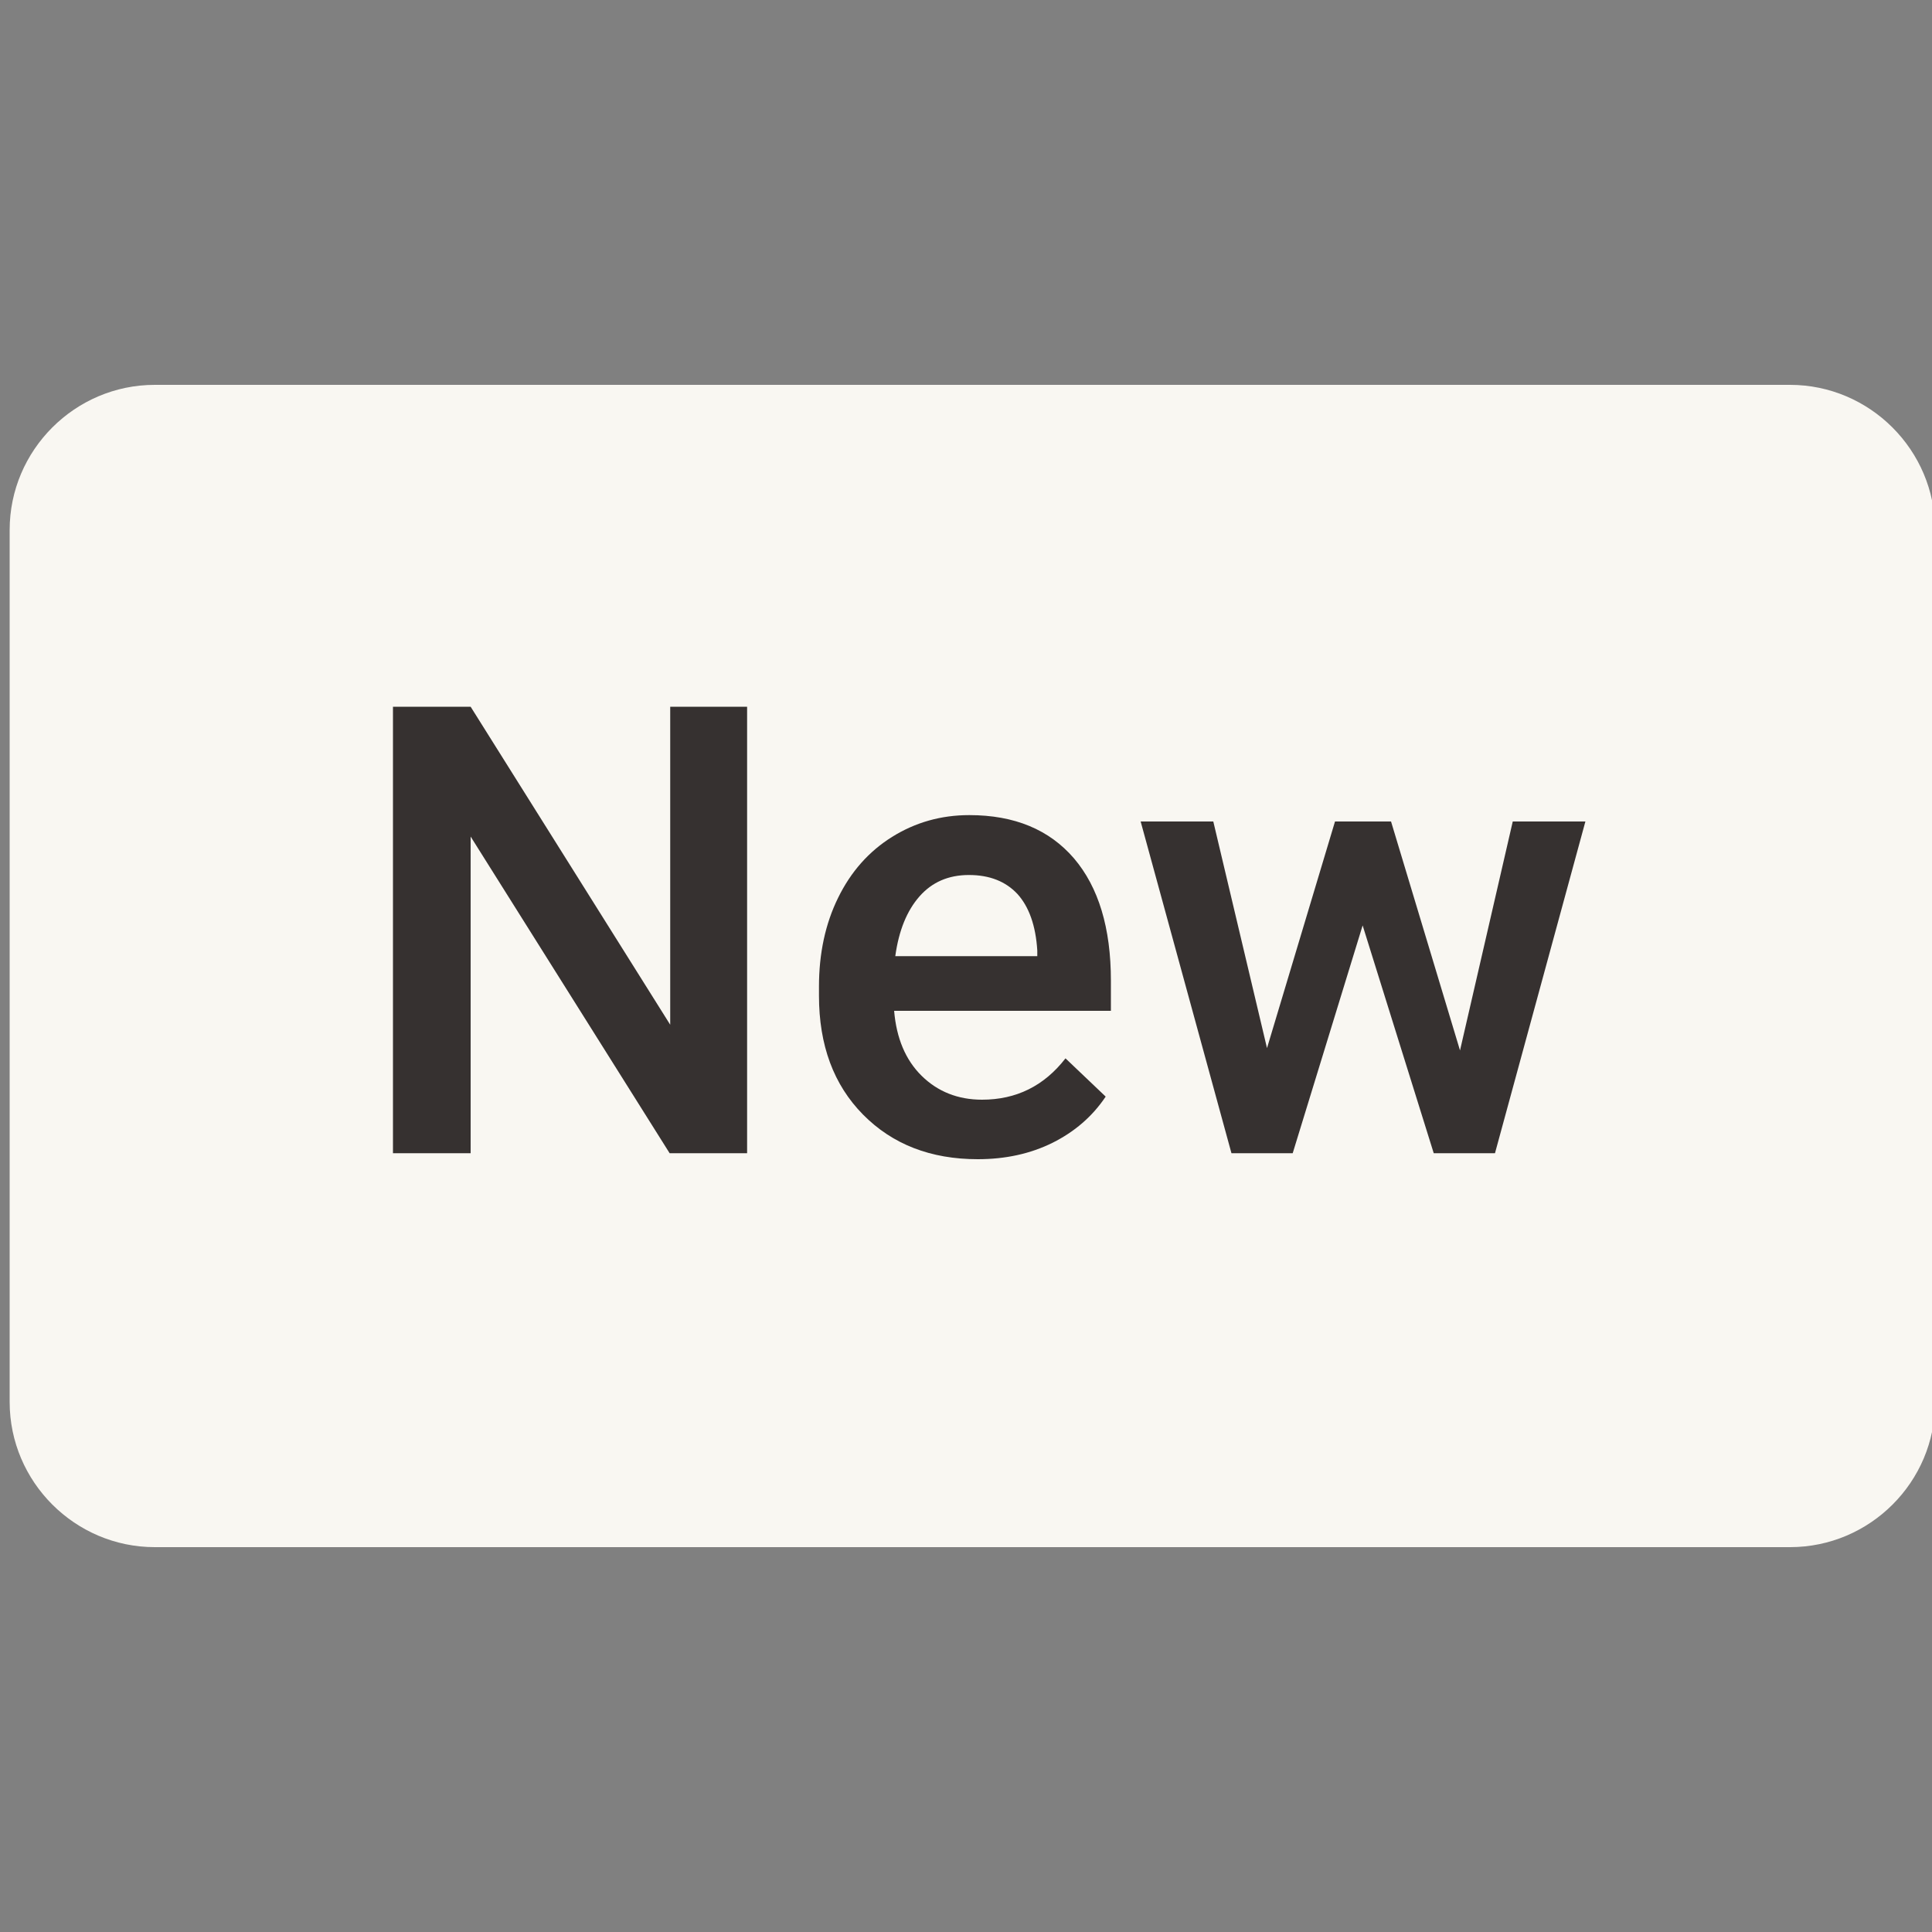 <?xml version="1.0" encoding="utf-8"?>
<!-- Generator: Adobe Illustrator 27.9.0, SVG Export Plug-In . SVG Version: 6.00 Build 0)  -->
<svg version="1.1" id="Layer_1" xmlns="http://www.w3.org/2000/svg" xmlns:xlink="http://www.w3.org/1999/xlink" x="0px" y="0px"
	 viewBox="0 0 100 100" style="enable-background:new 0 0 100 100;" xml:space="preserve">
<rect x="0" y="0" width="100" height="100" fill="#808080" stroke="none"/>
<style type="text/css">
	.st0{fill:#F9F7F2;}
	.st1{fill:#363130;}
</style>
<path class="st0" d="M92.65,80.08H8.01c-4.13,0-7.51-3.38-7.51-7.51V27.43c0-4.13,3.38-7.51,7.51-7.51h84.64
	c4.13,0,7.51,3.38,7.51,7.51v45.14C100.17,76.7,96.79,80.08,92.65,80.08z"/>
<g>
	<path class="st1" d="M38.68,59.69h-4.02l-10.3-16.39v16.39h-4.02V36.58h4.02l10.33,16.46V36.58h3.98V59.69z"/>
	<path class="st1" d="M50.61,60c-2.44,0-4.42-0.77-5.94-2.31c-1.52-1.54-2.28-3.59-2.28-6.15v-0.48c0-1.71,0.33-3.25,0.99-4.59
		c0.66-1.35,1.59-2.4,2.79-3.15c1.2-0.75,2.53-1.13,4-1.13c2.34,0,4.14,0.75,5.42,2.24c1.27,1.49,1.91,3.6,1.91,6.33v1.56H46.28
		c0.12,1.42,0.59,2.54,1.42,3.36s1.88,1.24,3.13,1.24c1.77,0,3.21-0.71,4.32-2.14l2.08,1.98c-0.69,1.03-1.61,1.82-2.75,2.39
		C53.33,59.72,52.04,60,50.61,60z M50.15,45.29c-1.06,0-1.91,0.37-2.56,1.11c-0.65,0.74-1.07,1.77-1.25,3.09h7.35v-0.29
		c-0.08-1.29-0.43-2.27-1.03-2.93C52.05,45.62,51.22,45.29,50.15,45.29z"/>
	<path class="st1" d="M75.57,54.37l2.73-11.85h3.76l-4.68,17.17h-3.17L70.53,47.9l-3.62,11.79h-3.17l-4.7-17.17h3.76l2.78,11.73
		l3.52-11.73H72L75.57,54.37z"/>
</g>
</svg>
